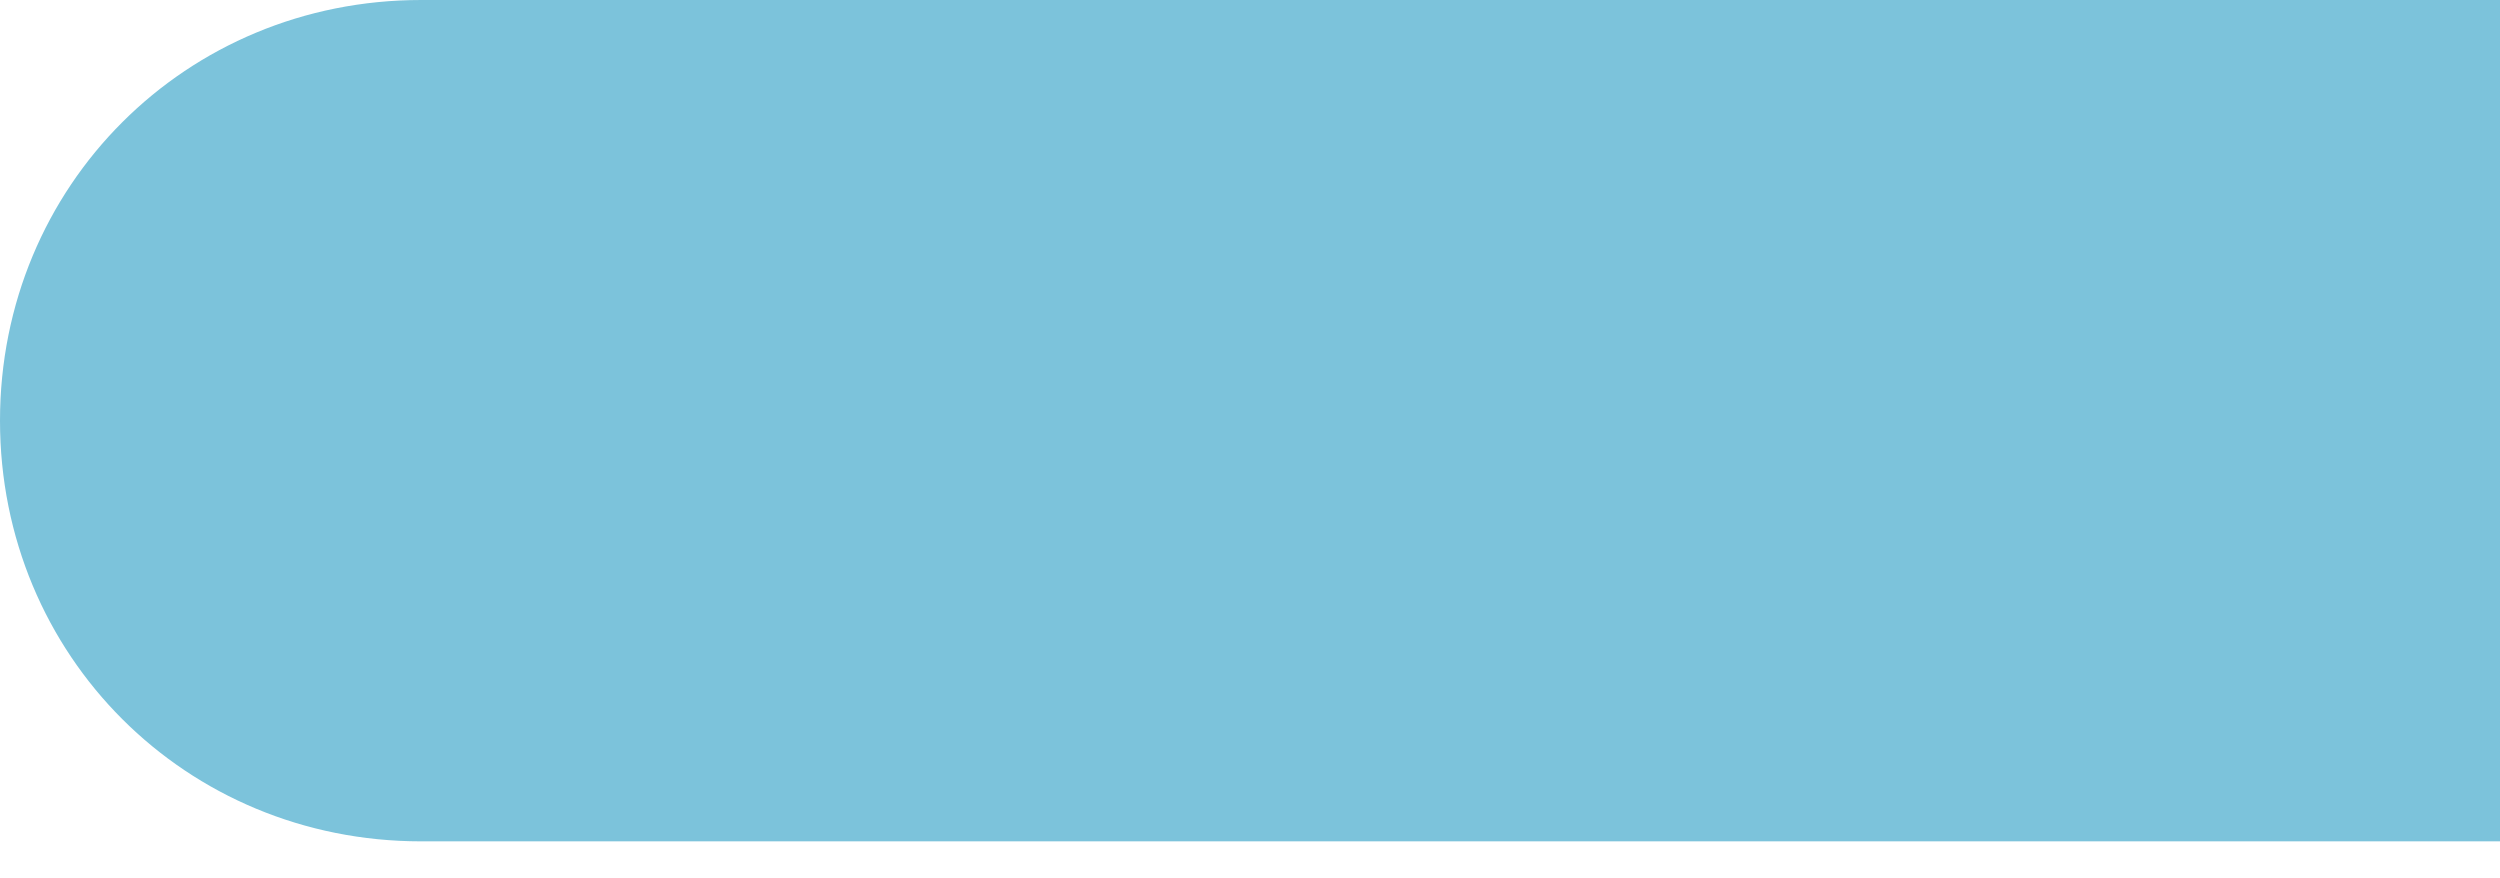 <?xml version="1.0" encoding="UTF-8"?> <svg xmlns="http://www.w3.org/2000/svg" width="37" height="13" viewBox="0 0 37 13" fill="none"> <path d="M37 0V12.452H6.233C2.75 12.452 0 9.705 0 6.226C0 2.747 2.75 0 6.233 0H37Z" fill="#7CC3DB"></path> </svg> 